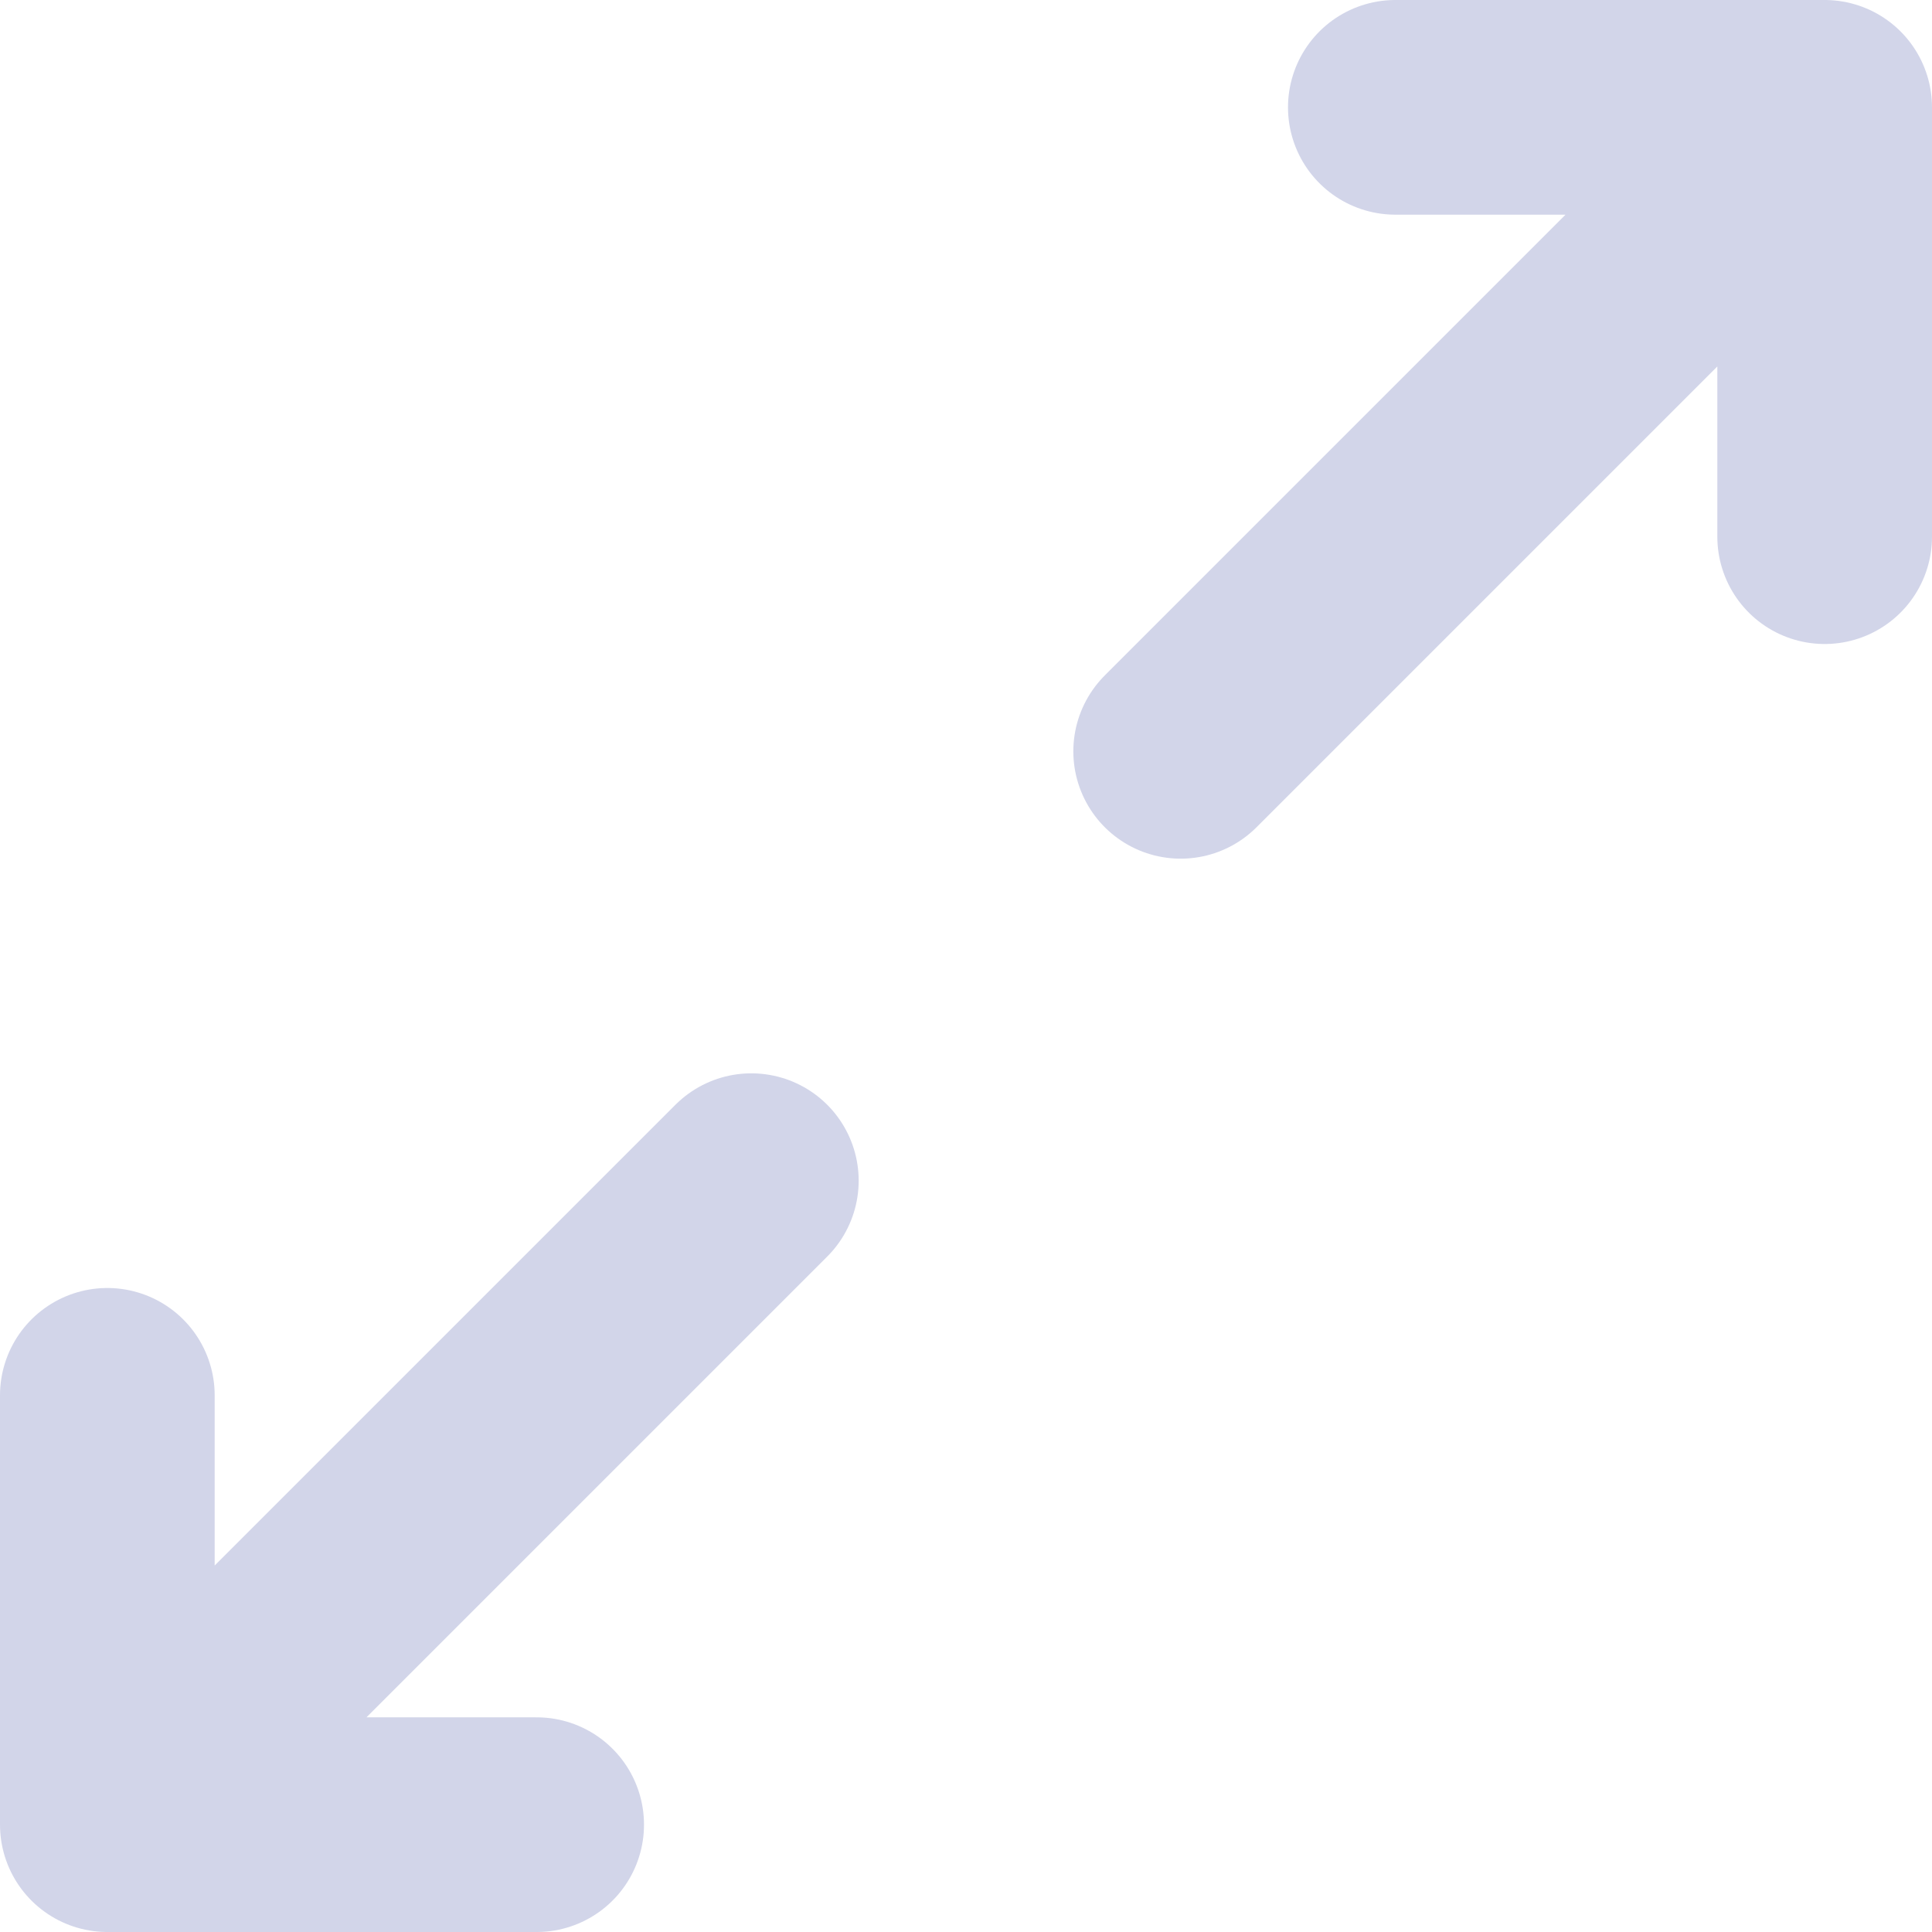 <svg width="18" height="18" viewBox="0 0 18 18" fill="none" xmlns="http://www.w3.org/2000/svg">
<path d="M13 1H17M17 1V5M17 1L11 7M5 17H1M1 17V13M1 17L7 11" stroke="#D2D5E9" stroke-width="2" stroke-linecap="round" stroke-linejoin="round"/>
</svg>
